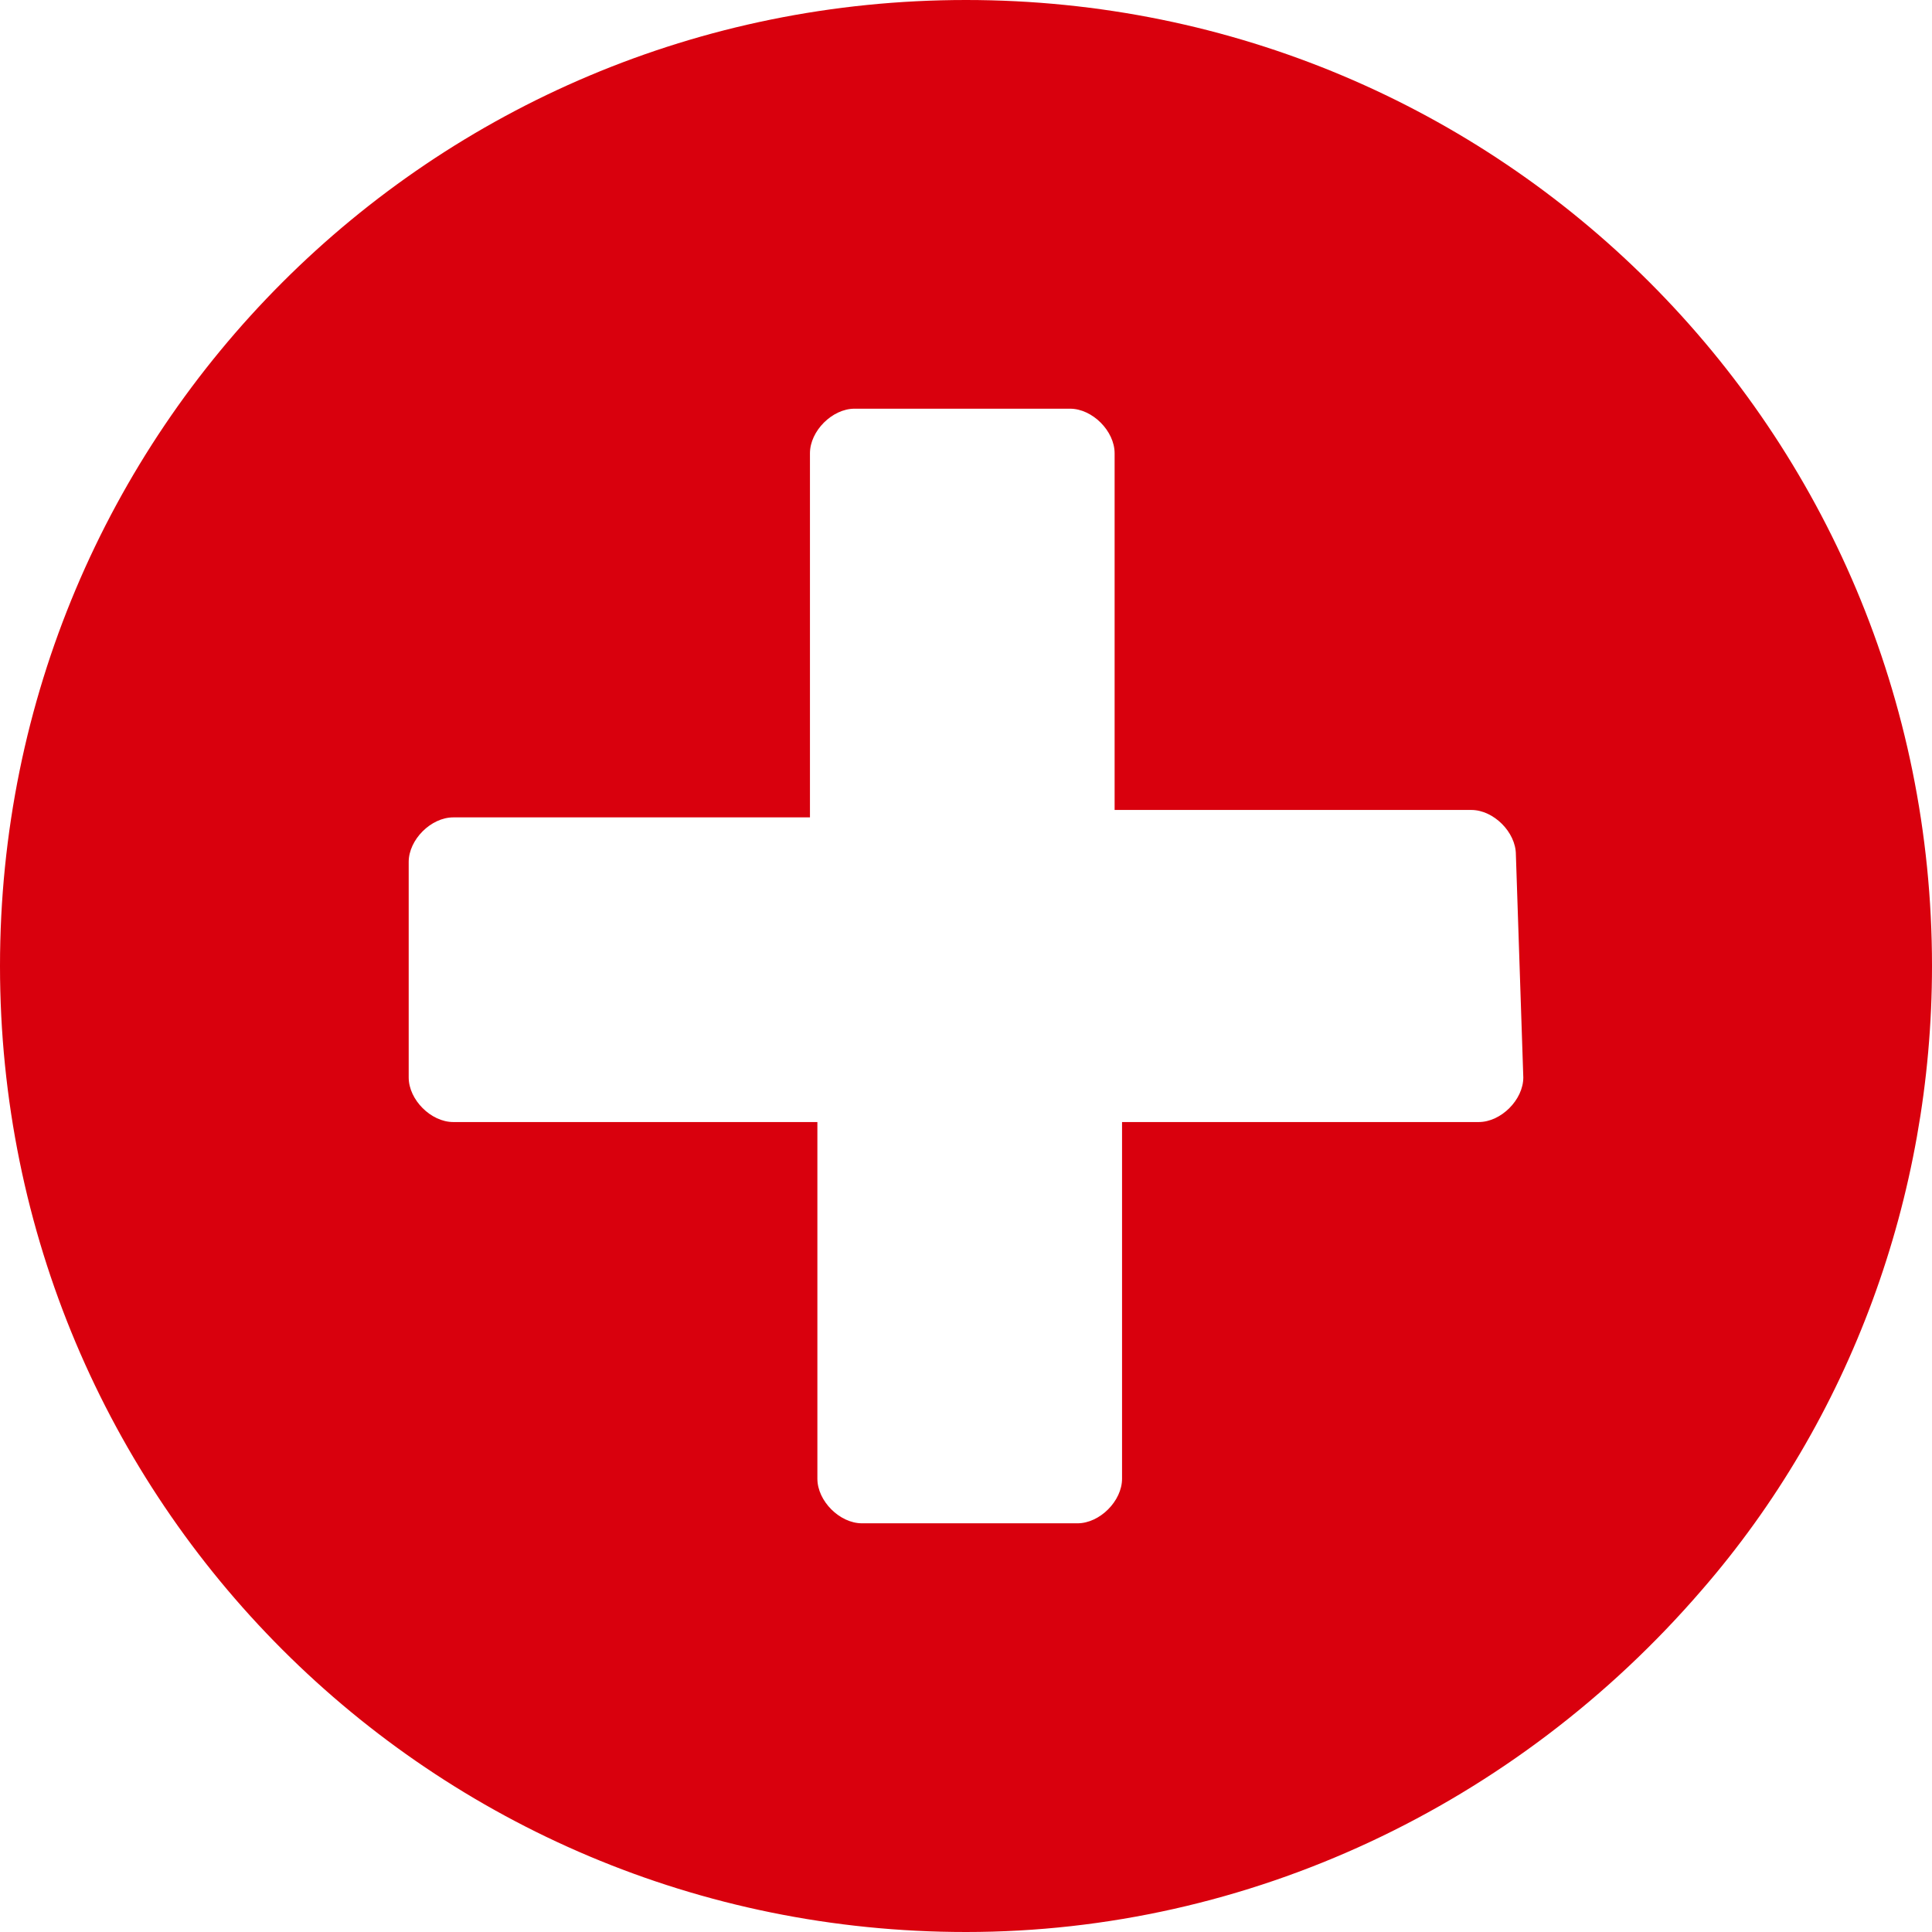 <?xml version="1.0" encoding="utf-8"?>
<!-- Generator: Adobe Illustrator 25.1.0, SVG Export Plug-In . SVG Version: 6.00 Build 0)  -->
<svg version="1.1" id="Livello_1" xmlns="http://www.w3.org/2000/svg" xmlns:xlink="http://www.w3.org/1999/xlink" x="0px" y="0px"
	 viewBox="0 0 26 26" style="enable-background:new 0 0 26 26;" xml:space="preserve">
<style type="text/css">
	.st0{fill:#D9000D;}
</style>
<path id="Icon_awesome-plus-circle" class="st0" d="M13,0C5.8,0,0,5.8,0,13c0,7.2,5.8,13,13,13c3.8,0,7.4-1.7,9.9-4.6
	c2-2.3,3.1-5.3,3.1-8.4C26,5.8,20.2,0,13,0z M20.5,14.5c0,0.3-0.3,0.6-0.6,0.6h-4.8v4.8c0,0.3-0.3,0.6-0.6,0.6h-2.9
	c-0.3,0-0.6-0.3-0.6-0.6v-4.8H6.1c-0.3,0-0.6-0.3-0.6-0.6v-2.9c0-0.3,0.3-0.6,0.6-0.6h4.8V6.1c0-0.3,0.3-0.6,0.6-0.6h2.9
	c0.3,0,0.6,0.3,0.6,0.6v4.8h4.8c0.3,0,0.6,0.3,0.6,0.6L20.5,14.5z"/>
</svg>
